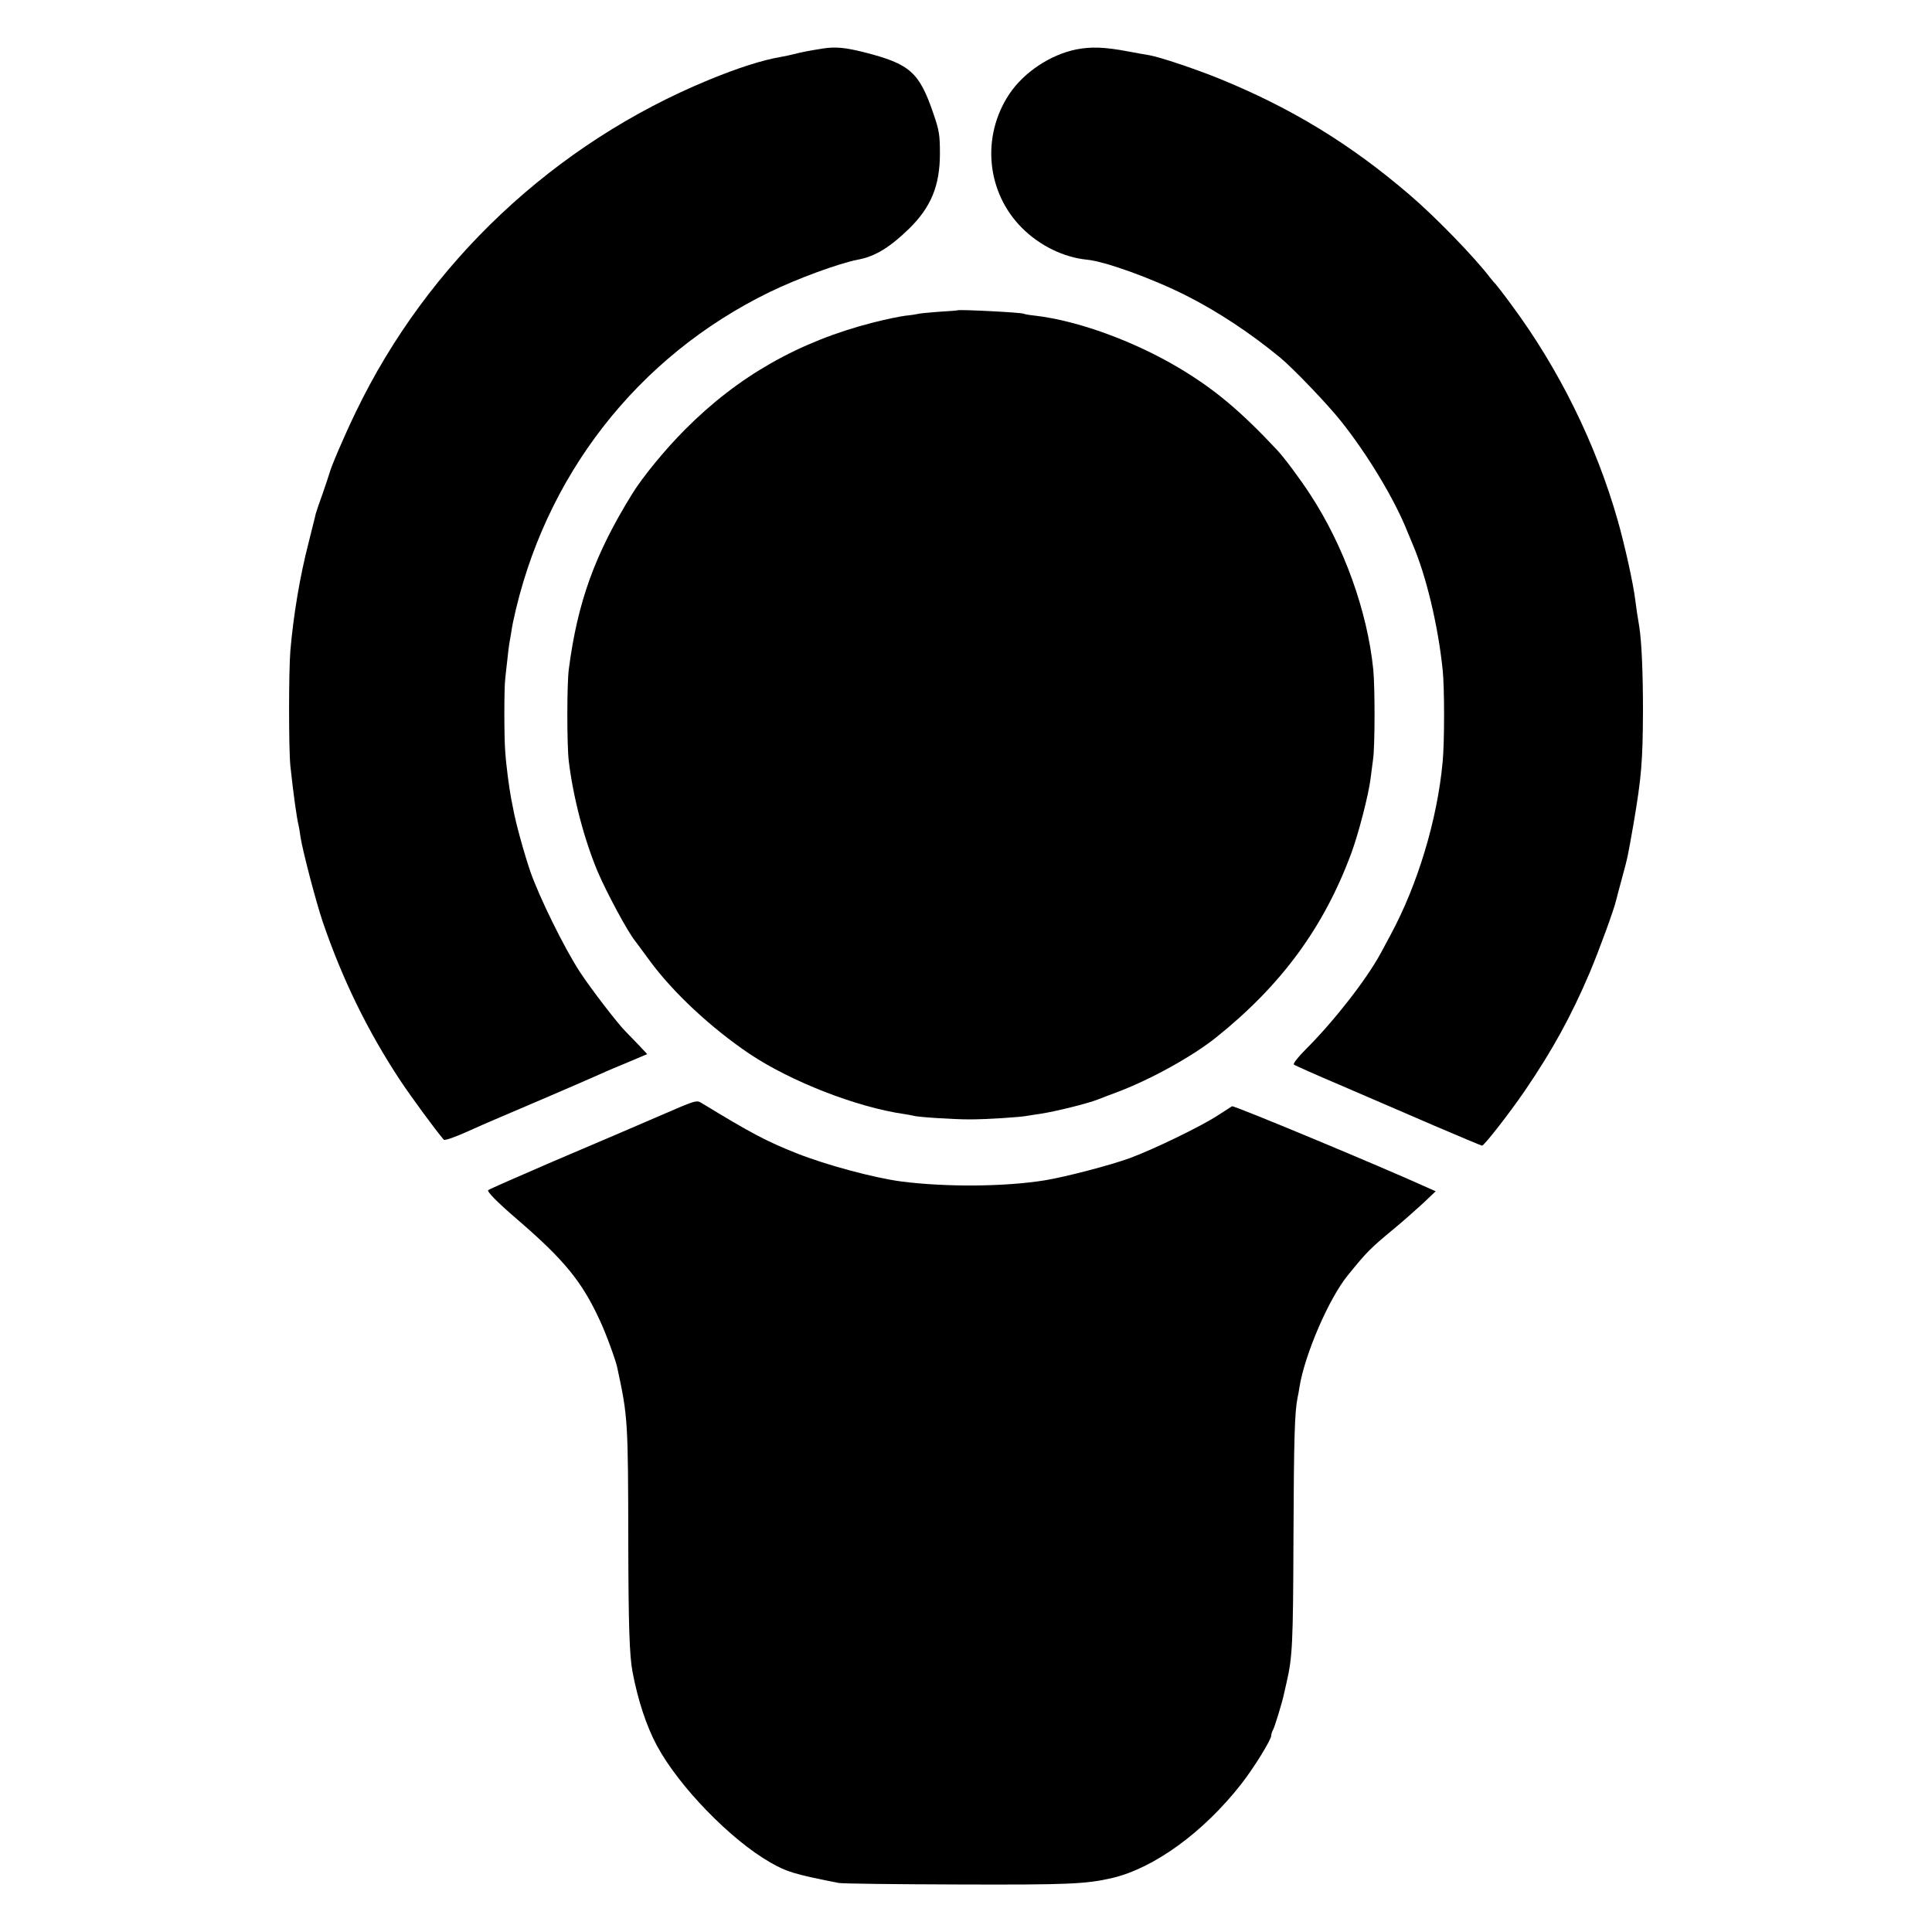 <?xml version="1.0" standalone="no"?>
<!DOCTYPE svg PUBLIC "-//W3C//DTD SVG 20010904//EN"
 "http://www.w3.org/TR/2001/REC-SVG-20010904/DTD/svg10.dtd">
<svg version="1.0" xmlns="http://www.w3.org/2000/svg"
 width="1000pt" height="1000pt" viewBox="0 0 1000 1000"
 preserveAspectRatio="xMidYMid meet">
<g transform="translate(0,1000) scale(0.1,-0.1)"
fill="#000000" stroke="none">
<path d="M4260 9749 c-70 -11 -112 -19 -150 -29 -19 -5 -48 -11 -65 -14 -97
-16 -227 -58 -375 -119 -800 -329 -1457 -947 -1829 -1721 -56 -115 -128 -283
-136 -316 -2 -8 -18 -55 -35 -105 -18 -49 -34 -97 -36 -105 -1 -8 -19 -76 -37
-150 -45 -174 -78 -373 -94 -557 -9 -106 -9 -511 0 -598 15 -141 34 -276 42
-305 2 -8 7 -35 10 -60 10 -68 79 -333 115 -440 102 -299 233 -567 402 -823
61 -91 178 -251 225 -306 5 -6 63 15 138 49 33 15 89 40 125 55 128 54 456
195 550 237 30 14 97 42 148 63 l92 39 -47 50 c-27 28 -55 57 -64 66 -39 38
-182 224 -238 310 -81 124 -210 387 -256 519 -33 97 -77 256 -89 326 -3 17 -8
39 -10 50 -11 60 -26 170 -31 246 -6 73 -6 329 0 374 1 17 7 62 11 100 4 39 8
72 9 75 0 3 4 27 9 53 4 27 9 56 11 65 159 754 643 1377 1330 1711 144 70 358
148 455 167 88 16 164 62 264 159 114 111 161 223 161 390 0 98 -4 120 -33
205 -74 217 -121 259 -361 320 -96 24 -147 29 -211 19z"/>
<path d="M5570 9744 c-136 -28 -271 -119 -346 -231 -146 -220 -118 -509 66
-693 92 -92 216 -152 335 -164 92 -8 339 -97 515 -186 161 -81 332 -194 485
-320 70 -58 246 -242 316 -330 137 -172 276 -402 343 -570 10 -25 22 -54 27
-65 70 -162 132 -420 156 -650 10 -90 10 -377 0 -480 -28 -300 -130 -636 -270
-895 -22 -41 -45 -84 -51 -95 -75 -137 -239 -348 -389 -498 -38 -38 -65 -72
-60 -77 4 -4 116 -54 248 -110 132 -57 348 -150 480 -207 132 -56 242 -103
246 -103 11 0 145 172 222 285 143 210 239 385 335 610 50 119 125 324 137
375 2 8 15 59 30 113 32 118 29 107 60 282 41 242 48 322 49 590 0 193 -7 354
-19 430 -10 62 -15 91 -21 140 -10 84 -54 282 -90 409 -113 398 -305 787 -552
1120 -41 56 -78 103 -81 106 -4 3 -17 19 -30 35 -81 106 -281 312 -413 425
-307 264 -615 452 -992 605 -124 50 -301 109 -356 119 -14 2 -64 11 -112 20
-121 23 -192 25 -268 10z"/>
<path d="M4957 8394 c-1 -1 -47 -5 -102 -8 -54 -4 -101 -9 -105 -11 -3 -1 -31
-6 -63 -9 -31 -4 -108 -20 -170 -36 -382 -98 -697 -277 -972 -554 -101 -101
-219 -245 -272 -331 -194 -313 -284 -562 -329 -910 -10 -79 -10 -392 0 -475
23 -189 80 -407 151 -575 45 -105 152 -305 192 -355 6 -8 40 -53 74 -100 122
-167 320 -351 519 -485 214 -143 552 -275 798 -311 20 -3 43 -7 50 -9 19 -7
207 -19 292 -19 82 0 261 11 300 19 13 2 42 7 65 10 78 12 245 53 300 75 11 4
58 23 105 40 170 65 381 182 503 279 339 271 559 571 701 954 37 99 90 304
100 387 3 25 9 70 13 100 10 70 10 373 1 465 -31 303 -152 639 -326 905 -51
79 -136 193 -172 231 -193 206 -327 317 -510 426 -233 138 -520 243 -741 269
-30 3 -57 8 -60 10 -11 7 -335 23 -342 18z"/>
<path d="M3425 4229 c-234 -101 -202 -87 -570 -244 -176 -76 -324 -141 -328
-145 -8 -7 47 -63 153 -154 240 -207 333 -320 425 -521 30 -63 82 -205 90
-244 55 -256 56 -271 57 -916 1 -418 6 -575 22 -659 28 -148 73 -283 126 -381
113 -211 382 -488 587 -605 86 -49 121 -60 353 -106 19 -4 296 -7 615 -8 573
-2 664 2 800 33 218 51 473 236 669 486 65 83 156 230 156 252 0 7 4 21 10 31
8 15 47 141 55 181 2 9 8 36 14 61 31 136 34 200 36 755 2 504 6 645 21 720 3
11 7 36 10 55 27 169 153 461 251 580 99 122 114 137 238 240 50 41 118 102
153 134 l63 60 -38 17 c-247 112 -1006 428 -1016 423 -6 -4 -42 -27 -78 -50
-85 -55 -328 -173 -450 -218 -101 -37 -331 -97 -439 -115 -209 -34 -515 -36
-747 -6 -141 19 -387 85 -538 145 -159 63 -236 104 -494 261 -25 16 -31 14
-206 -62z"/>
</g>
</svg>
